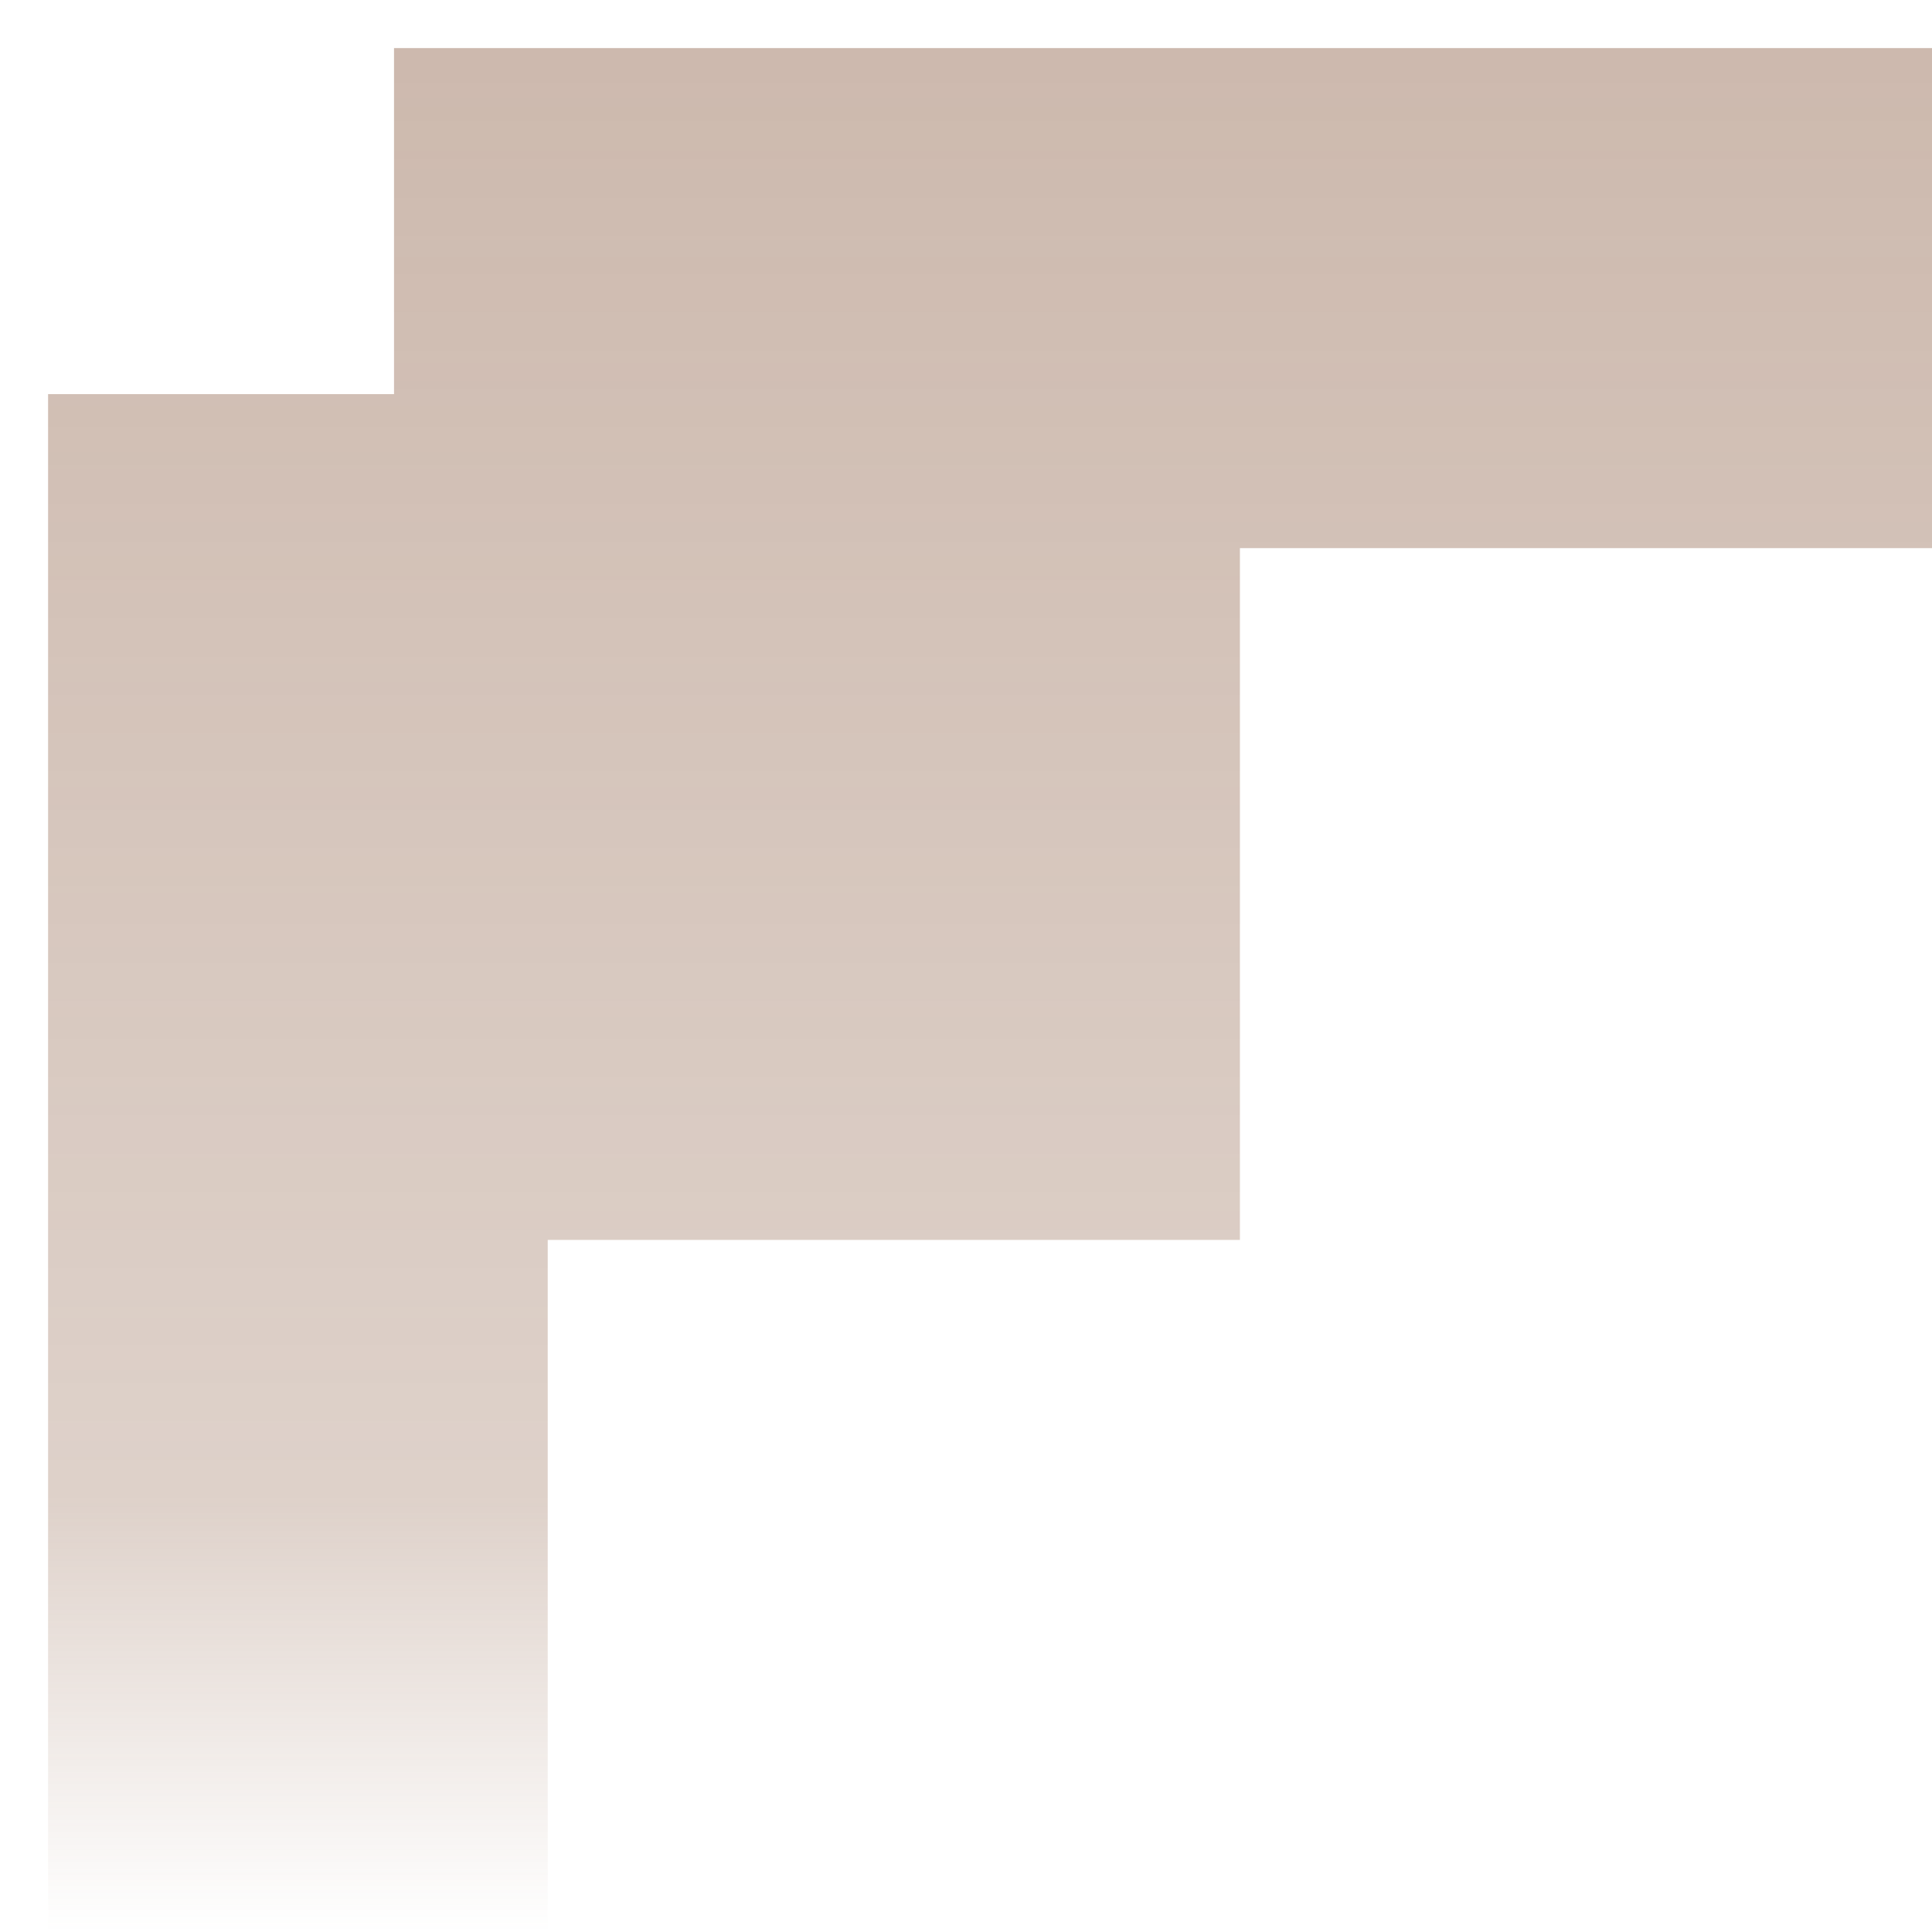 <svg width="18" height="18" viewBox="0 0 18 18" fill="none" xmlns="http://www.w3.org/2000/svg">
<path d="M0.448 18H5.103V11.552H11.552V5.107H18V0.448H3.671V3.672H0.448V18Z" fill="url(#paint0_linear_90_633)" fill-opacity="0.5"/>
<defs>
<linearGradient id="paint0_linear_90_633" x1="6" y1="-6" x2="6" y2="18" gradientUnits="userSpaceOnUse">
<stop stop-color="#8A5C41"/>
<stop offset="0.833" stop-color="#8A5C41" stop-opacity="0.56"/>
<stop offset="1" stop-color="#8A5C41" stop-opacity="0"/>
</linearGradient>
</defs>
</svg>
